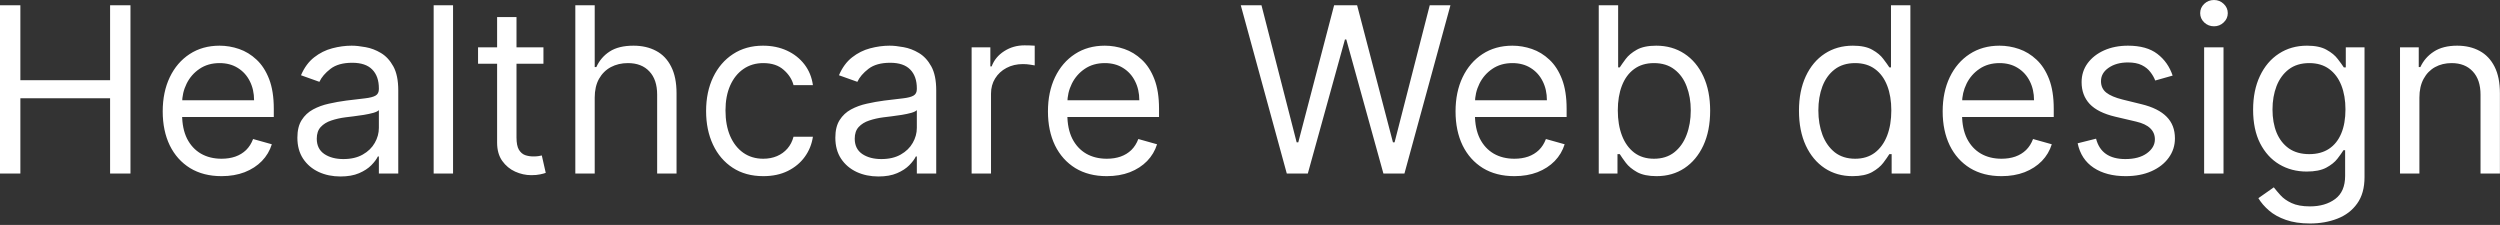 <svg xmlns="http://www.w3.org/2000/svg" width="389" height="35" viewBox="0 0 389 35" fill="none"><rect x="0" y="0" width="389" height="35" fill="#333333" stroke="none"/><path d="M-0 27V0.818H3.17V12.477H17.13V0.818H20.301V27H17.13V15.29H3.17V27H-0ZM34.472 27.409C32.58 27.409 30.948 26.991 29.576 26.156C28.212 25.312 27.159 24.136 26.418 22.628C25.685 21.111 25.318 19.347 25.318 17.335C25.318 15.324 25.685 13.551 26.418 12.017C27.159 10.474 28.191 9.273 29.512 8.412C30.841 7.543 32.392 7.108 34.165 7.108C35.188 7.108 36.198 7.278 37.195 7.619C38.192 7.96 39.1 8.514 39.918 9.281C40.736 10.04 41.388 11.046 41.874 12.298C42.36 13.551 42.602 15.094 42.602 16.926V18.204H27.466V15.597H39.534C39.534 14.489 39.313 13.5 38.87 12.631C38.435 11.761 37.813 11.075 37.003 10.572C36.202 10.07 35.256 9.818 34.165 9.818C32.963 9.818 31.924 10.117 31.046 10.713C30.176 11.301 29.507 12.068 29.039 13.014C28.57 13.96 28.335 14.974 28.335 16.057V17.796C28.335 19.278 28.591 20.535 29.102 21.567C29.622 22.59 30.343 23.369 31.263 23.906C32.184 24.435 33.253 24.699 34.472 24.699C35.264 24.699 35.98 24.588 36.62 24.366C37.267 24.136 37.826 23.796 38.294 23.344C38.763 22.884 39.125 22.312 39.381 21.631L42.296 22.449C41.989 23.438 41.473 24.307 40.749 25.057C40.024 25.798 39.13 26.378 38.064 26.796C36.999 27.204 35.801 27.409 34.472 27.409ZM52.97 27.46C51.726 27.46 50.597 27.226 49.583 26.757C48.568 26.28 47.763 25.594 47.166 24.699C46.57 23.796 46.272 22.704 46.272 21.426C46.272 20.301 46.493 19.389 46.936 18.69C47.38 17.983 47.972 17.429 48.713 17.028C49.455 16.628 50.273 16.329 51.168 16.134C52.071 15.929 52.979 15.767 53.891 15.648C55.084 15.494 56.051 15.379 56.793 15.303C57.543 15.217 58.088 15.077 58.429 14.881C58.779 14.685 58.953 14.344 58.953 13.858V13.756C58.953 12.494 58.608 11.514 57.918 10.815C57.236 10.117 56.201 9.767 54.811 9.767C53.371 9.767 52.242 10.082 51.424 10.713C50.605 11.344 50.03 12.017 49.698 12.733L46.834 11.71C47.345 10.517 48.027 9.588 48.88 8.923C49.74 8.25 50.678 7.781 51.692 7.517C52.715 7.244 53.72 7.108 54.709 7.108C55.34 7.108 56.064 7.185 56.882 7.338C57.709 7.483 58.506 7.786 59.273 8.246C60.049 8.706 60.692 9.401 61.203 10.329C61.715 11.258 61.97 12.503 61.97 14.062V27H58.953V24.341H58.8C58.595 24.767 58.255 25.223 57.777 25.709C57.3 26.195 56.665 26.608 55.872 26.949C55.08 27.29 54.112 27.46 52.97 27.46ZM53.431 24.75C54.624 24.75 55.63 24.516 56.448 24.047C57.274 23.578 57.897 22.973 58.314 22.232C58.74 21.49 58.953 20.71 58.953 19.892V17.131C58.826 17.284 58.544 17.425 58.11 17.553C57.684 17.672 57.189 17.778 56.627 17.872C56.073 17.957 55.532 18.034 55.003 18.102C54.483 18.162 54.061 18.213 53.737 18.256C52.953 18.358 52.22 18.524 51.539 18.754C50.865 18.976 50.32 19.312 49.902 19.764C49.493 20.207 49.289 20.812 49.289 21.579C49.289 22.628 49.676 23.421 50.452 23.957C51.236 24.486 52.229 24.75 53.431 24.75ZM70.494 0.818V27H67.477V0.818H70.494ZM84.56 7.364V9.92H74.384V7.364H84.56ZM77.35 2.659H80.367V21.375C80.367 22.227 80.49 22.866 80.737 23.293C80.993 23.71 81.317 23.991 81.709 24.136C82.11 24.273 82.531 24.341 82.975 24.341C83.307 24.341 83.58 24.324 83.793 24.29C84.006 24.247 84.176 24.213 84.304 24.188L84.918 26.898C84.713 26.974 84.428 27.051 84.061 27.128C83.695 27.213 83.23 27.256 82.668 27.256C81.816 27.256 80.98 27.072 80.162 26.706C79.353 26.34 78.679 25.781 78.142 25.031C77.614 24.281 77.35 23.335 77.35 22.193V2.659ZM92.537 15.188V27H89.52V0.818H92.537V10.432H92.793C93.253 9.418 93.943 8.612 94.864 8.016C95.793 7.411 97.029 7.108 98.571 7.108C99.909 7.108 101.081 7.376 102.087 7.913C103.093 8.442 103.872 9.256 104.426 10.355C104.989 11.446 105.27 12.835 105.27 14.523V27H102.253V14.727C102.253 13.168 101.848 11.962 101.039 11.109C100.237 10.249 99.125 9.818 97.702 9.818C96.713 9.818 95.827 10.027 95.043 10.445C94.267 10.862 93.654 11.472 93.202 12.273C92.759 13.074 92.537 14.046 92.537 15.188ZM118.767 27.409C116.926 27.409 115.341 26.974 114.011 26.105C112.682 25.236 111.659 24.038 110.943 22.513C110.227 20.987 109.869 19.244 109.869 17.284C109.869 15.29 110.236 13.53 110.969 12.004C111.71 10.47 112.741 9.273 114.062 8.412C115.392 7.543 116.943 7.108 118.716 7.108C120.097 7.108 121.341 7.364 122.449 7.875C123.557 8.386 124.464 9.102 125.172 10.023C125.879 10.943 126.318 12.017 126.489 13.244H123.472C123.241 12.349 122.73 11.557 121.937 10.867C121.153 10.168 120.097 9.818 118.767 9.818C117.591 9.818 116.56 10.125 115.673 10.739C114.795 11.344 114.109 12.2 113.615 13.308C113.129 14.408 112.886 15.699 112.886 17.182C112.886 18.699 113.125 20.02 113.602 21.145C114.088 22.27 114.77 23.143 115.648 23.766C116.534 24.388 117.574 24.699 118.767 24.699C119.551 24.699 120.263 24.562 120.902 24.29C121.541 24.017 122.082 23.625 122.525 23.114C122.969 22.602 123.284 21.989 123.472 21.273H126.489C126.318 22.432 125.896 23.476 125.223 24.405C124.558 25.325 123.676 26.058 122.577 26.604C121.486 27.141 120.216 27.409 118.767 27.409ZM136.677 27.46C135.433 27.46 134.304 27.226 133.29 26.757C132.275 26.28 131.47 25.594 130.873 24.699C130.277 23.796 129.979 22.704 129.979 21.426C129.979 20.301 130.2 19.389 130.643 18.69C131.087 17.983 131.679 17.429 132.42 17.028C133.162 16.628 133.98 16.329 134.875 16.134C135.778 15.929 136.686 15.767 137.598 15.648C138.791 15.494 139.758 15.379 140.5 15.303C141.25 15.217 141.795 15.077 142.136 14.881C142.486 14.685 142.66 14.344 142.66 13.858V13.756C142.66 12.494 142.315 11.514 141.625 10.815C140.943 10.117 139.908 9.767 138.518 9.767C137.078 9.767 135.949 10.082 135.131 10.713C134.312 11.344 133.737 12.017 133.405 12.733L130.541 11.71C131.052 10.517 131.734 9.588 132.587 8.923C133.447 8.25 134.385 7.781 135.399 7.517C136.422 7.244 137.427 7.108 138.416 7.108C139.047 7.108 139.771 7.185 140.589 7.338C141.416 7.483 142.213 7.786 142.98 8.246C143.756 8.706 144.399 9.401 144.91 10.329C145.422 11.258 145.677 12.503 145.677 14.062V27H142.66V24.341H142.507C142.302 24.767 141.962 25.223 141.484 25.709C141.007 26.195 140.372 26.608 139.579 26.949C138.787 27.29 137.82 27.46 136.677 27.46ZM137.138 24.75C138.331 24.75 139.337 24.516 140.155 24.047C140.981 23.578 141.604 22.973 142.021 22.232C142.447 21.49 142.66 20.71 142.66 19.892V17.131C142.533 17.284 142.251 17.425 141.817 17.553C141.391 17.672 140.896 17.778 140.334 17.872C139.78 17.957 139.239 18.034 138.71 18.102C138.19 18.162 137.768 18.213 137.445 18.256C136.66 18.358 135.927 18.524 135.246 18.754C134.572 18.976 134.027 19.312 133.609 19.764C133.2 20.207 132.996 20.812 132.996 21.579C132.996 22.628 133.383 23.421 134.159 23.957C134.943 24.486 135.936 24.75 137.138 24.75ZM151.184 27V7.364H154.099V10.329H154.304C154.661 9.358 155.309 8.57 156.247 7.964C157.184 7.359 158.241 7.057 159.417 7.057C159.639 7.057 159.916 7.061 160.248 7.07C160.581 7.078 160.832 7.091 161.002 7.108V10.176C160.9 10.151 160.666 10.112 160.299 10.061C159.941 10.001 159.562 9.972 159.161 9.972C158.207 9.972 157.355 10.172 156.605 10.572C155.863 10.964 155.275 11.51 154.84 12.209C154.414 12.899 154.201 13.688 154.201 14.574V27H151.184ZM172.214 27.409C170.322 27.409 168.69 26.991 167.318 26.156C165.954 25.312 164.902 24.136 164.16 22.628C163.427 21.111 163.061 19.347 163.061 17.335C163.061 15.324 163.427 13.551 164.16 12.017C164.902 10.474 165.933 9.273 167.254 8.412C168.583 7.543 170.134 7.108 171.907 7.108C172.93 7.108 173.94 7.278 174.937 7.619C175.934 7.96 176.842 8.514 177.66 9.281C178.478 10.04 179.13 11.046 179.616 12.298C180.102 13.551 180.345 15.094 180.345 16.926V18.204H165.208V15.597H177.277C177.277 14.489 177.055 13.5 176.612 12.631C176.177 11.761 175.555 11.075 174.745 10.572C173.944 10.07 172.998 9.818 171.907 9.818C170.706 9.818 169.666 10.117 168.788 10.713C167.919 11.301 167.25 12.068 166.781 13.014C166.312 13.96 166.078 14.974 166.078 16.057V17.796C166.078 19.278 166.333 20.535 166.845 21.567C167.365 22.59 168.085 23.369 169.005 23.906C169.926 24.435 170.995 24.699 172.214 24.699C173.007 24.699 173.723 24.588 174.362 24.366C175.009 24.136 175.568 23.796 176.036 23.344C176.505 22.884 176.867 22.312 177.123 21.631L180.038 22.449C179.731 23.438 179.215 24.307 178.491 25.057C177.767 25.798 176.872 26.378 175.806 26.796C174.741 27.204 173.544 27.409 172.214 27.409ZM200.224 27L193.065 0.818H196.286L201.758 22.142H202.014L207.588 0.818H211.167L216.741 22.142H216.997L222.468 0.818H225.69L218.531 27H215.258L209.48 6.136H209.275L203.497 27H200.224ZM235.636 27.409C233.744 27.409 232.112 26.991 230.74 26.156C229.376 25.312 228.323 24.136 227.582 22.628C226.849 21.111 226.483 19.347 226.483 17.335C226.483 15.324 226.849 13.551 227.582 12.017C228.323 10.474 229.355 9.273 230.676 8.412C232.005 7.543 233.556 7.108 235.329 7.108C236.352 7.108 237.362 7.278 238.359 7.619C239.356 7.96 240.264 8.514 241.082 9.281C241.9 10.04 242.552 11.046 243.038 12.298C243.524 13.551 243.767 15.094 243.767 16.926V18.204H228.63V15.597H240.698C240.698 14.489 240.477 13.5 240.034 12.631C239.599 11.761 238.977 11.075 238.167 10.572C237.366 10.07 236.42 9.818 235.329 9.818C234.127 9.818 233.088 10.117 232.21 10.713C231.34 11.301 230.671 12.068 230.203 13.014C229.734 13.96 229.5 14.974 229.5 16.057V17.796C229.5 19.278 229.755 20.535 230.267 21.567C230.786 22.59 231.507 23.369 232.427 23.906C233.348 24.435 234.417 24.699 235.636 24.699C236.429 24.699 237.144 24.588 237.784 24.366C238.431 24.136 238.99 23.796 239.458 23.344C239.927 22.884 240.289 22.312 240.545 21.631L243.46 22.449C243.153 23.438 242.637 24.307 241.913 25.057C241.188 25.798 240.294 26.378 239.228 26.796C238.163 27.204 236.965 27.409 235.636 27.409ZM248.765 27V0.818H251.782V10.483H252.038C252.259 10.142 252.566 9.707 252.958 9.179C253.359 8.642 253.93 8.165 254.671 7.747C255.421 7.321 256.436 7.108 257.714 7.108C259.367 7.108 260.825 7.521 262.086 8.348C263.348 9.175 264.332 10.347 265.039 11.864C265.747 13.381 266.1 15.171 266.1 17.233C266.1 19.312 265.747 21.115 265.039 22.641C264.332 24.158 263.352 25.334 262.099 26.169C260.846 26.996 259.402 27.409 257.765 27.409C256.504 27.409 255.494 27.2 254.735 26.783C253.977 26.357 253.393 25.875 252.984 25.338C252.575 24.793 252.259 24.341 252.038 23.983H251.68V27H248.765ZM251.731 17.182C251.731 18.665 251.948 19.973 252.383 21.107C252.818 22.232 253.453 23.114 254.288 23.753C255.123 24.384 256.146 24.699 257.356 24.699C258.617 24.699 259.67 24.366 260.514 23.702C261.366 23.028 262.005 22.125 262.431 20.991C262.866 19.849 263.083 18.579 263.083 17.182C263.083 15.801 262.87 14.557 262.444 13.449C262.027 12.332 261.392 11.45 260.539 10.803C259.696 10.146 258.634 9.818 257.356 9.818C256.129 9.818 255.098 10.129 254.262 10.751C253.427 11.365 252.796 12.226 252.37 13.334C251.944 14.433 251.731 15.716 251.731 17.182ZM288.255 27.409C286.619 27.409 285.174 26.996 283.921 26.169C282.669 25.334 281.688 24.158 280.981 22.641C280.274 21.115 279.92 19.312 279.92 17.233C279.92 15.171 280.274 13.381 280.981 11.864C281.688 10.347 282.673 9.175 283.934 8.348C285.196 7.521 286.653 7.108 288.306 7.108C289.585 7.108 290.595 7.321 291.336 7.747C292.086 8.165 292.657 8.642 293.049 9.179C293.45 9.707 293.761 10.142 293.983 10.483H294.238V0.818H297.255V27H294.34V23.983H293.983C293.761 24.341 293.446 24.793 293.036 25.338C292.627 25.875 292.044 26.357 291.285 26.783C290.527 27.2 289.517 27.409 288.255 27.409ZM288.664 24.699C289.875 24.699 290.897 24.384 291.733 23.753C292.568 23.114 293.203 22.232 293.637 21.107C294.072 19.973 294.289 18.665 294.289 17.182C294.289 15.716 294.076 14.433 293.65 13.334C293.224 12.226 292.593 11.365 291.758 10.751C290.923 10.129 289.892 9.818 288.664 9.818C287.386 9.818 286.321 10.146 285.468 10.803C284.625 11.45 283.99 12.332 283.563 13.449C283.146 14.557 282.937 15.801 282.937 17.182C282.937 18.579 283.15 19.849 283.576 20.991C284.011 22.125 284.65 23.028 285.494 23.702C286.346 24.366 287.403 24.699 288.664 24.699ZM311.433 27.409C309.541 27.409 307.909 26.991 306.536 26.156C305.173 25.312 304.12 24.136 303.379 22.628C302.646 21.111 302.279 19.347 302.279 17.335C302.279 15.324 302.646 13.551 303.379 12.017C304.12 10.474 305.152 9.273 306.473 8.412C307.802 7.543 309.353 7.108 311.126 7.108C312.149 7.108 313.159 7.278 314.156 7.619C315.153 7.96 316.061 8.514 316.879 9.281C317.697 10.04 318.349 11.046 318.835 12.298C319.321 13.551 319.563 15.094 319.563 16.926V18.204H304.427V15.597H316.495C316.495 14.489 316.274 13.5 315.831 12.631C315.396 11.761 314.774 11.075 313.964 10.572C313.163 10.07 312.217 9.818 311.126 9.818C309.924 9.818 308.884 10.117 308.007 10.713C307.137 11.301 306.468 12.068 306 13.014C305.531 13.96 305.296 14.974 305.296 16.057V17.796C305.296 19.278 305.552 20.535 306.063 21.567C306.583 22.59 307.304 23.369 308.224 23.906C309.144 24.435 310.214 24.699 311.433 24.699C312.225 24.699 312.941 24.588 313.581 24.366C314.228 24.136 314.786 23.796 315.255 23.344C315.724 22.884 316.086 22.312 316.342 21.631L319.257 22.449C318.95 23.438 318.434 24.307 317.71 25.057C316.985 25.798 316.09 26.378 315.025 26.796C313.96 27.204 312.762 27.409 311.433 27.409ZM338.062 11.761L335.352 12.528C335.181 12.077 334.93 11.638 334.598 11.212C334.274 10.777 333.831 10.419 333.268 10.138C332.706 9.857 331.985 9.716 331.108 9.716C329.906 9.716 328.904 9.993 328.103 10.547C327.311 11.092 326.914 11.787 326.914 12.631C326.914 13.381 327.187 13.973 327.733 14.408C328.278 14.842 329.13 15.204 330.289 15.494L333.204 16.21C334.96 16.636 336.268 17.288 337.129 18.166C337.99 19.035 338.42 20.156 338.42 21.528C338.42 22.653 338.096 23.659 337.448 24.546C336.809 25.432 335.914 26.131 334.764 26.642C333.613 27.153 332.275 27.409 330.75 27.409C328.747 27.409 327.089 26.974 325.777 26.105C324.464 25.236 323.633 23.966 323.284 22.296L326.147 21.579C326.42 22.636 326.936 23.429 327.694 23.957C328.461 24.486 329.463 24.75 330.698 24.75C332.105 24.75 333.221 24.452 334.048 23.855C334.883 23.25 335.301 22.526 335.301 21.682C335.301 21 335.062 20.429 334.585 19.969C334.108 19.5 333.375 19.151 332.386 18.921L329.113 18.153C327.315 17.727 325.994 17.067 325.15 16.172C324.315 15.268 323.897 14.139 323.897 12.784C323.897 11.676 324.208 10.696 324.831 9.844C325.461 8.991 326.318 8.322 327.4 7.837C328.491 7.351 329.727 7.108 331.108 7.108C333.051 7.108 334.576 7.534 335.684 8.386C336.801 9.239 337.593 10.364 338.062 11.761ZM342.962 27V7.364H345.979V27H342.962ZM344.496 4.091C343.908 4.091 343.4 3.891 342.974 3.49C342.557 3.089 342.348 2.608 342.348 2.045C342.348 1.483 342.557 1.001 342.974 0.601C343.4 0.2 343.908 0 344.496 0C345.084 0 345.587 0.2 346.004 0.601C346.43 1.001 346.643 1.483 346.643 2.045C346.643 2.608 346.43 3.089 346.004 3.49C345.587 3.891 345.084 4.091 344.496 4.091ZM359.431 34.773C357.973 34.773 356.72 34.585 355.672 34.21C354.624 33.844 353.75 33.358 353.051 32.753C352.361 32.156 351.811 31.517 351.402 30.835L353.806 29.148C354.078 29.506 354.424 29.915 354.841 30.375C355.259 30.844 355.83 31.249 356.554 31.59C357.287 31.939 358.246 32.114 359.431 32.114C361.016 32.114 362.324 31.73 363.355 30.963C364.387 30.196 364.902 28.994 364.902 27.358V23.369H364.647C364.425 23.727 364.11 24.171 363.701 24.699C363.3 25.219 362.72 25.683 361.962 26.092C361.212 26.493 360.198 26.693 358.919 26.693C357.334 26.693 355.911 26.318 354.649 25.568C353.397 24.818 352.404 23.727 351.671 22.296C350.946 20.864 350.584 19.125 350.584 17.079C350.584 15.068 350.938 13.317 351.645 11.825C352.353 10.325 353.337 9.166 354.598 8.348C355.86 7.521 357.317 7.108 358.97 7.108C360.249 7.108 361.263 7.321 362.013 7.747C362.772 8.165 363.351 8.642 363.752 9.179C364.161 9.707 364.476 10.142 364.698 10.483H365.005V7.364H367.919V27.562C367.919 29.25 367.536 30.622 366.769 31.679C366.01 32.744 364.987 33.524 363.701 34.019C362.422 34.521 360.999 34.773 359.431 34.773ZM359.328 23.983C360.539 23.983 361.561 23.706 362.397 23.152C363.232 22.598 363.867 21.801 364.301 20.761C364.736 19.722 364.953 18.477 364.953 17.028C364.953 15.614 364.74 14.365 364.314 13.283C363.888 12.2 363.257 11.352 362.422 10.739C361.587 10.125 360.556 9.818 359.328 9.818C358.05 9.818 356.985 10.142 356.132 10.79C355.289 11.438 354.654 12.307 354.228 13.398C353.81 14.489 353.601 15.699 353.601 17.028C353.601 18.392 353.814 19.598 354.24 20.646C354.675 21.686 355.314 22.504 356.158 23.101C357.01 23.689 358.067 23.983 359.328 23.983ZM376.459 15.188V27H373.442V7.364H376.357V10.432H376.612C377.073 9.435 377.772 8.634 378.709 8.028C379.647 7.415 380.857 7.108 382.34 7.108C383.669 7.108 384.833 7.381 385.83 7.926C386.827 8.463 387.603 9.281 388.157 10.381C388.71 11.472 388.987 12.852 388.987 14.523V27H385.97V14.727C385.97 13.185 385.57 11.983 384.769 11.122C383.968 10.253 382.868 9.818 381.47 9.818C380.507 9.818 379.647 10.027 378.888 10.445C378.138 10.862 377.546 11.472 377.111 12.273C376.676 13.074 376.459 14.046 376.459 15.188Z" fill="white"></path></svg>